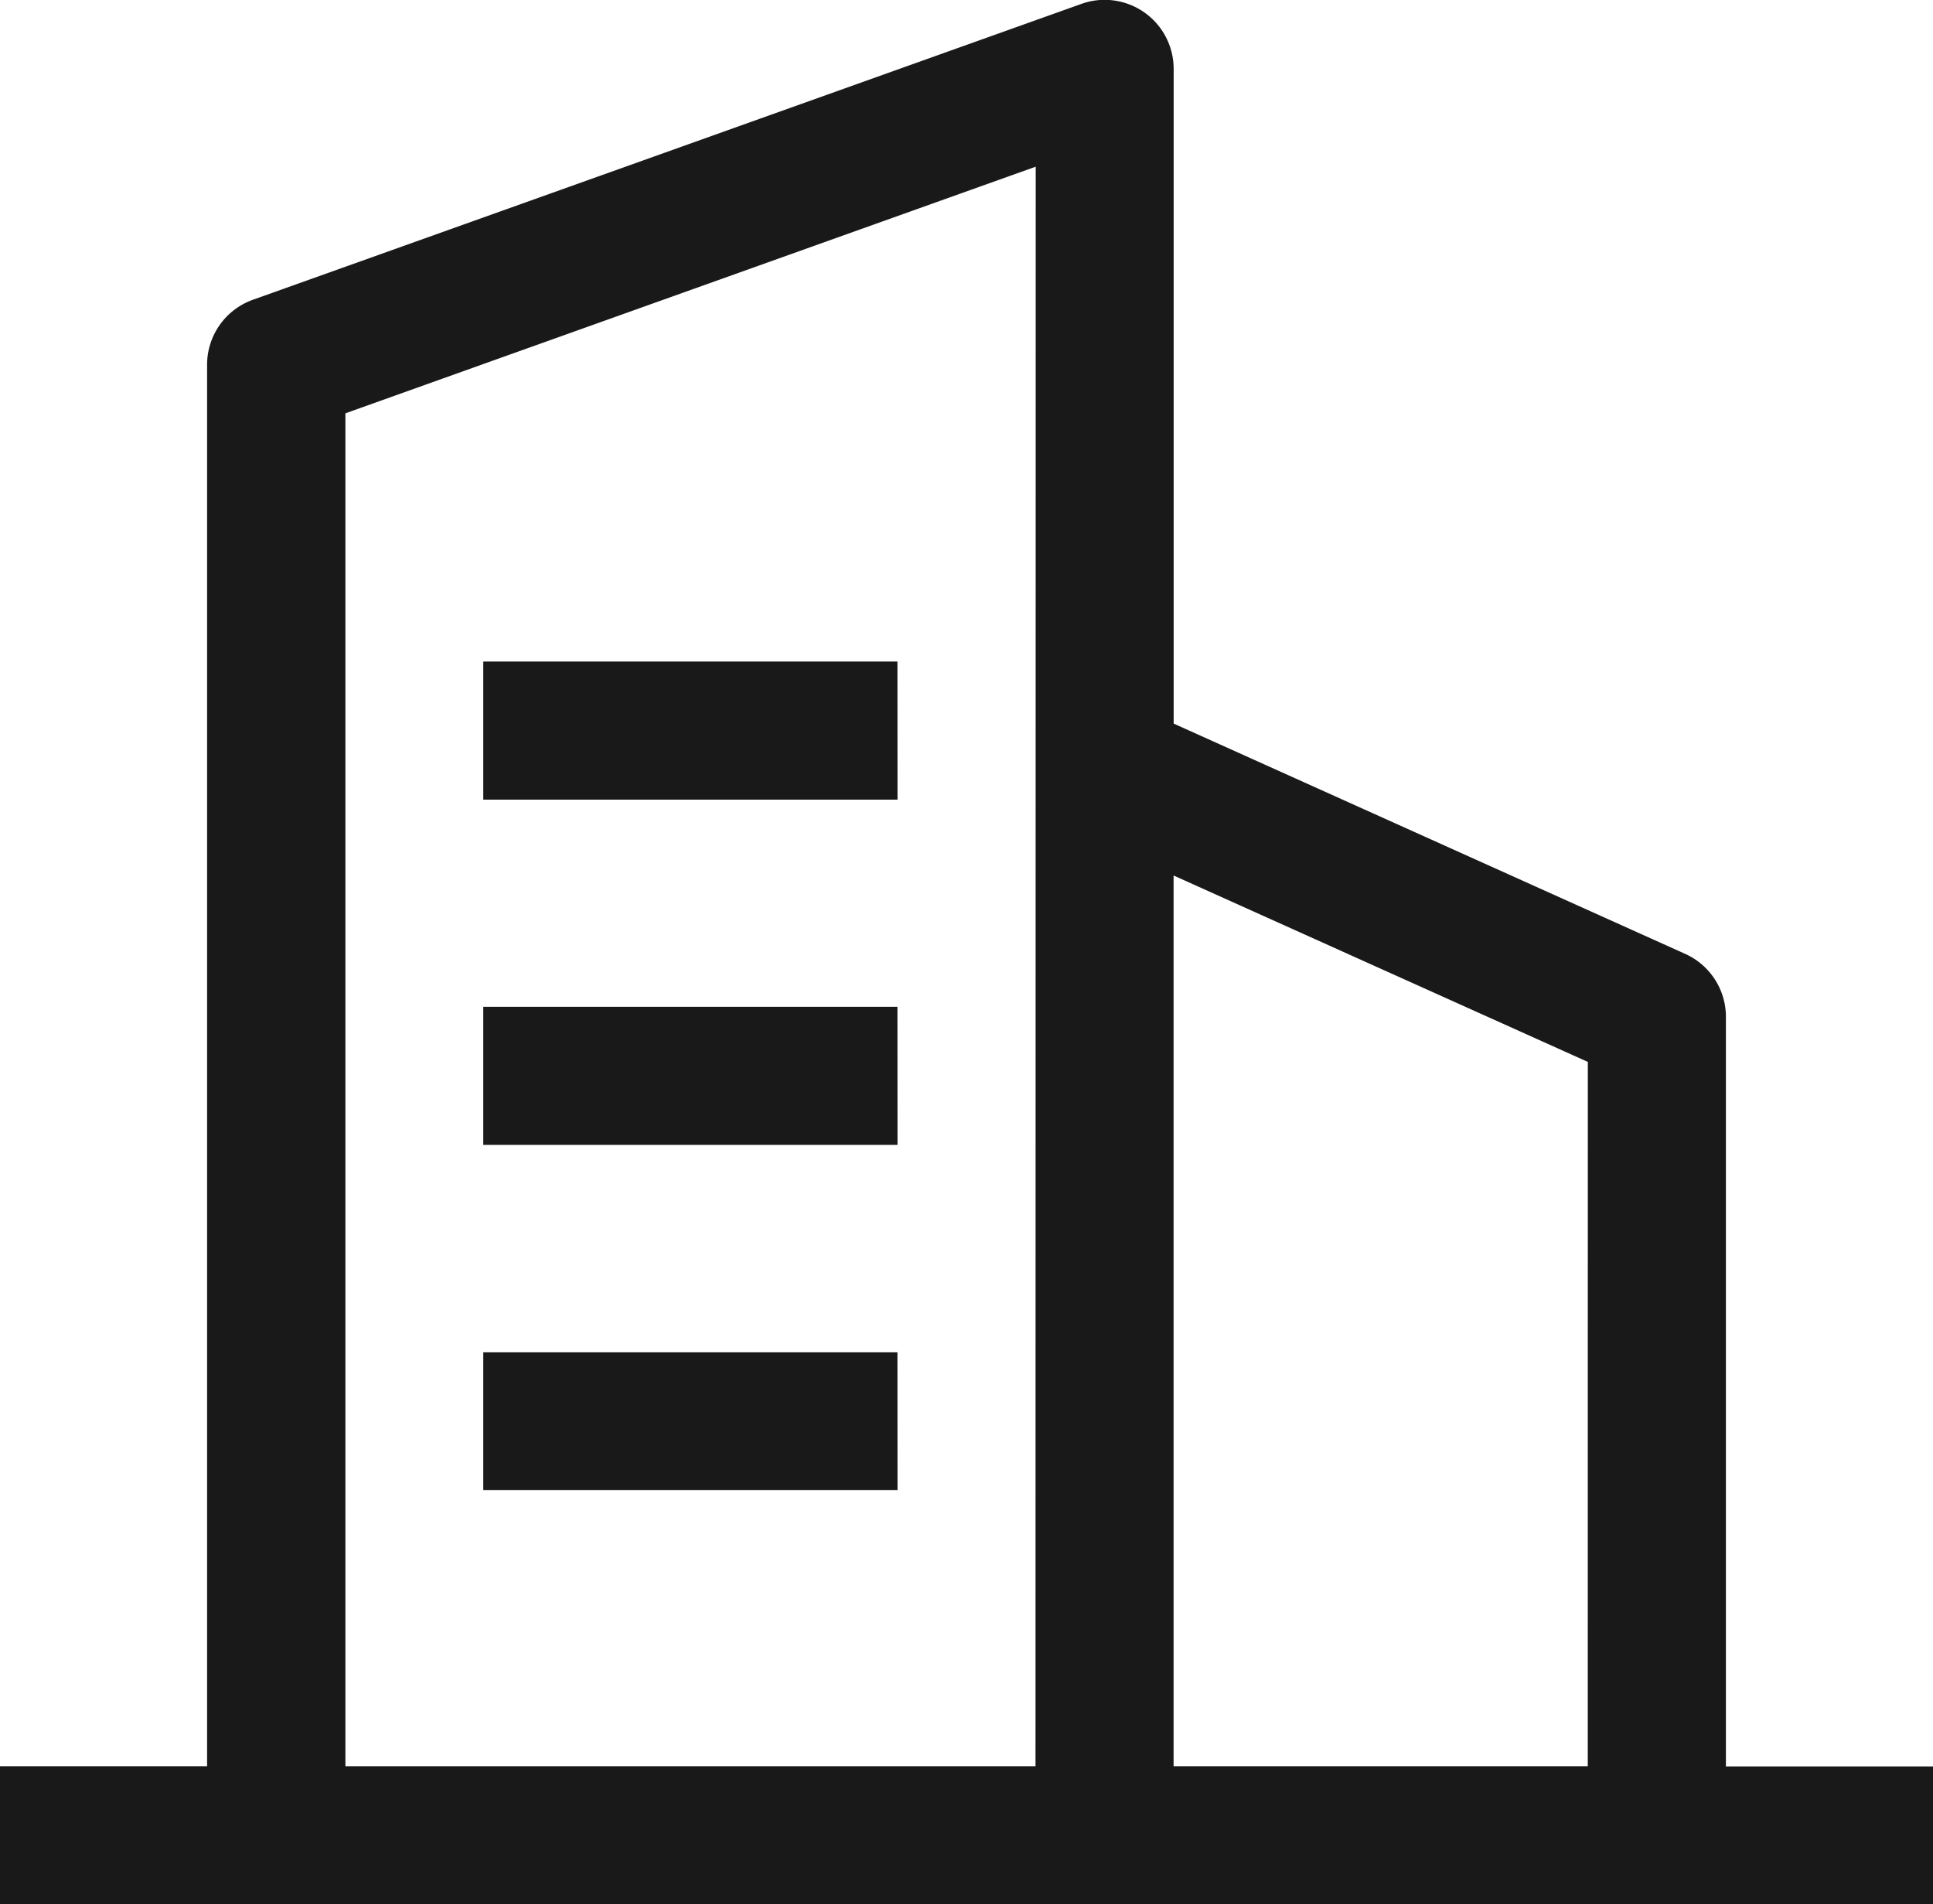 <svg xmlns="http://www.w3.org/2000/svg" width="26.864" height="26.461" viewBox="0 0 26.864 26.461"><defs><style>.a{fill:#191919;}</style></defs><path class="a" d="M66.878,82.505v19.473H64V103.9H90.864v-1.919H87.986V91.564a.959.959,0,0,0-.566-.875l-7.109-3.2v-9.1a.959.959,0,0,0-1.282-.9L67.515,81.6A.959.959,0,0,0,66.878,82.505Zm11.513,19.473H68.8v-18.8l9.594-3.427ZM76.472,86.627H70.716v1.919h5.757Zm9.594,15.351H80.31V89.6l5.757,2.59ZM76.472,91.424H70.716v1.919h5.757Zm0,4.8H70.716V98.14h5.757Z" transform="translate(-64 -77.435)"/></svg>